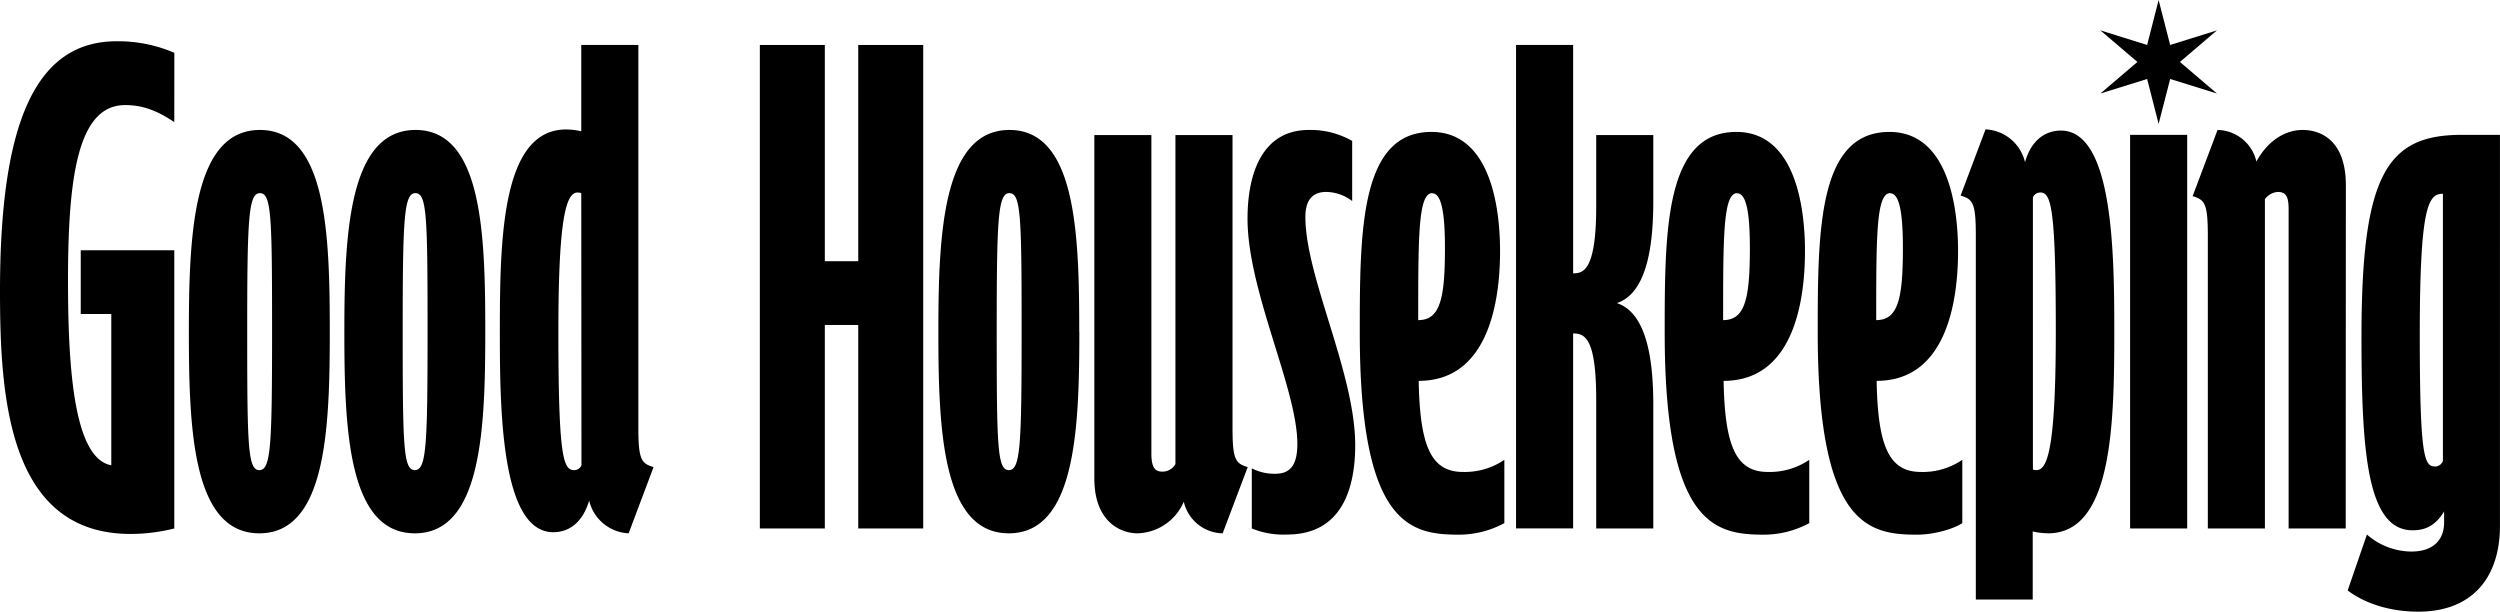<svg viewBox="0 0 519.81 127.19" xmlns="http://www.w3.org/2000/svg"><style>:root { --primary : navLogoColor; }</style><defs><clipPath transform="translate(-16.6 -10.91)" id="clip-path"><path d="M16.6 10.91h519.81V138.1H16.6z" fill="none"></path></clipPath></defs><title>Logo</title><desc>Brand Logo for Good Housekeeping UK</desc><g class="cls-2"><path d="M36.24 25.38c-2.9-1.89-5.93-3.53-10.23-3.53-9.85 0-11.87 15-11.87 36.5 0 18.44 1.26 37 9 38.39V65.29h-6.35V52.03h19.45v57.85a37.24 37.24 0 0 1-9.09 1.14C1.64 111.02 0 82.35 0 60.5 0 25.64 7.32 8.58 24.25 8.58a29.53 29.53 0 0 1 12 2.4ZM51.4 68.96c0 23.74.12 28.79 2.52 28.79s2.65-5 2.65-28.79-.12-28.8-2.52-28.8-2.65 5.3-2.65 28.8m17.17 0c0 20.21-.75 41.93-14.65 41.93S39.27 89.17 39.27 68.96s.89-41.94 14.78-41.94 14.52 21.73 14.52 41.94M83.73 68.96c0 23.74.12 28.79 2.52 28.79s2.65-5 2.65-28.79-.12-28.8-2.52-28.8-2.65 5.3-2.65 28.8m17.17 0c0 20.21-.75 41.93-14.65 41.93S71.6 89.17 71.6 68.96s.89-41.94 14.8-41.94 14.5 21.73 14.5 41.94M120.86 40.16a1.85 1.85 0 0 0-.76-.13c-2.27 0-4 4.55-4 28.8 0 26.15 1 28.92 3.28 28.92a1.63 1.63 0 0 0 1.52-1Zm11.87-30.82v79.57c0 6.7.63 7.45 3.16 8.21l-5.18 13.77a8.86 8.86 0 0 1-8.21-6.8c-1.39 4.67-4.29 6.57-7.45 6.57-10.86 0-11.12-25.39-11.12-41.68 0-19.33.38-42.06 13.77-42.06a13.94 13.94 0 0 1 3.16.38V9.34Z" style="fill:navLogoColor" class="cls-3"></path></g><path d="M191.96 109.88h-13.51V67.57h-6.95v42.31h-13.51V9.35h13.51v44.96h6.95V9.35h13.51v100.53z" style="fill:navLogoColor" class="cls-3"></path><g class="cls-2"><path d="M207.24 68.96c0 23.74.12 28.79 2.52 28.79s2.66-5 2.66-28.79-.13-28.8-2.53-28.8-2.65 5.3-2.65 28.8m17.18 0c0 20.21-.76 41.93-14.66 41.93s-14.65-21.72-14.65-41.93.89-41.94 14.78-41.94 14.51 21.73 14.51 41.94M254.22 110.89a8.45 8.45 0 0 1-8.08-6.57 10.81 10.81 0 0 1-9.6 6.57c-3.79 0-9-2.65-9-11.37V28.09h11.86v66.18c0 3.16.89 3.79 2.28 3.79a3.07 3.07 0 0 0 2.72-1.57v-68.4h11.87v60.82c0 6.7.63 7.45 3.16 8.21ZM267.6 111.14a17.3 17.3 0 0 1-7.32-1.26v-12.5a10.25 10.25 0 0 0 4.8 1.13c2.65 0 4.67-1.13 4.67-6.19 0-11.49-10.36-31.82-10.36-46.85 0-9.6 3.16-18.45 12.76-18.45a17.49 17.49 0 0 1 9 2.28v12.5a9.07 9.07 0 0 0-5.43-1.89c-2.53 0-4.3 1.39-4.3 5.18 0 12.5 10.36 32.46 10.36 47.49 0 8.33-2.4 18.56-14.15 18.56M297.79 40.16c-2.91 0-2.91 9-2.91 26.4 4.55 0 5.56-4.42 5.56-15 0-8-.88-11.37-2.65-11.37m15 68.58a19.89 19.89 0 0 1-9.35 2.4c-10.1 0-20.71-1.77-20.71-42.06 0-21.34.13-41.68 14.9-41.68 12.25 0 14.27 15.67 14.27 24.76 0 10.73-2.52 27-16.92 27 .25 13.77 2.65 18.94 9.22 18.94a14.61 14.61 0 0 0 8.59-2.52ZM343.76 109.88h-11.87V83.09c0-12.88-2.4-13.76-4.8-13.76v40.54h-11.87V9.34h11.87v47.49c2 0 4.8-.38 4.8-13.89V28.09h11.87V41.8c0 8.21-1 19.07-7.58 21.22 6.57 2.15 7.58 12.88 7.58 21.22ZM361.19 40.16c-2.91 0-2.91 9-2.91 26.4 4.55 0 5.56-4.42 5.56-15 0-8-.89-11.37-2.65-11.37m15 68.58a19.89 19.89 0 0 1-9.35 2.4c-10.11 0-20.71-1.77-20.71-42.06 0-21.34.12-41.68 14.9-41.68 12.25 0 14.27 15.67 14.27 24.76 0 10.73-2.52 27-16.92 27 .25 13.77 2.65 18.94 9.22 18.94a14.61 14.61 0 0 0 8.59-2.52ZM393.01 40.16c-2.9 0-2.9 9-2.9 26.4 4.54 0 5.55-4.42 5.55-15 0-8-.88-11.37-2.65-11.37m15 68.58c-1.89 1.27-6.06 2.4-9.34 2.4-10.11 0-20.72-1.77-20.72-42.06 0-21.34.13-41.68 14.9-41.68 12.26 0 14.28 15.67 14.28 24.76 0 10.73-2.53 27-16.93 27 .25 13.77 2.65 18.94 9.22 18.94a14.57 14.57 0 0 0 8.59-2.52ZM424.21 40.03a1.65 1.65 0 0 0-1.52 1v56.59a1.69 1.69 0 0 0 .76.12c2.27 0 4-4.54 4-28.79 0-26.15-1-28.93-3.28-28.93m1.64 70.86a14.53 14.53 0 0 1-3.16-.38v14.15h-11.83V48.88c0-6.7-.63-7.46-3.16-8.21l5.18-13.77a8.85 8.85 0 0 1 8.21 6.82c1.39-4.93 4.55-6.57 7.45-6.57 10.86 0 11.11 25.39 11.11 41.68 0 19.33-.37 42.06-13.76 42.06" style="fill:navLogoColor" class="cls-3"></path></g><path d="m448.83 0-2.39 9.35-9.73-3.04 7.71 6.57-7.71 6.57 9.73-3.03 2.39 9.34 2.4-9.34 9.73 3.03-7.7-6.57 7.7-6.57-9.73 3.04-2.4-9.35zM442.9 28.04h11.87v81.84H442.9z" style="fill:navLogoColor" class="cls-3"></path><g class="cls-2"><path d="M487.73 109.88h-11.87V43.57c0-2.65-.51-3.66-2.27-3.66a3.65 3.65 0 0 0-2.66 1.51v68.46h-11.87V49c0-6.69-.63-7.45-3.16-8.21l5.18-13.77a8.45 8.45 0 0 1 8.08 6.57c2.4-4.42 6.07-6.57 9.6-6.57 3.79 0 9 2.15 9 11.5ZM507.94 40.29c-3 0-4.81 2.4-4.81 29.3 0 26.14 1 27.41 3.29 27.41a1.79 1.79 0 0 0 1.52-1.14Zm11.86 69.08c0 10.36-5.43 17.81-17 17.81-6.19 0-11.37-1.89-14.66-4.42l4-11.62a14.17 14.17 0 0 0 9.23 3.54c4.67 0 6.82-2.53 6.82-6.06v-2.28c-2 3.29-4.3 3.92-6.57 3.92-9.48 0-10.61-16.42-10.61-40.29 0-33.73 5.3-41.93 20.84-41.93h7.95Z" style="fill:navLogoColor" class="cls-3"></path></g></svg>
